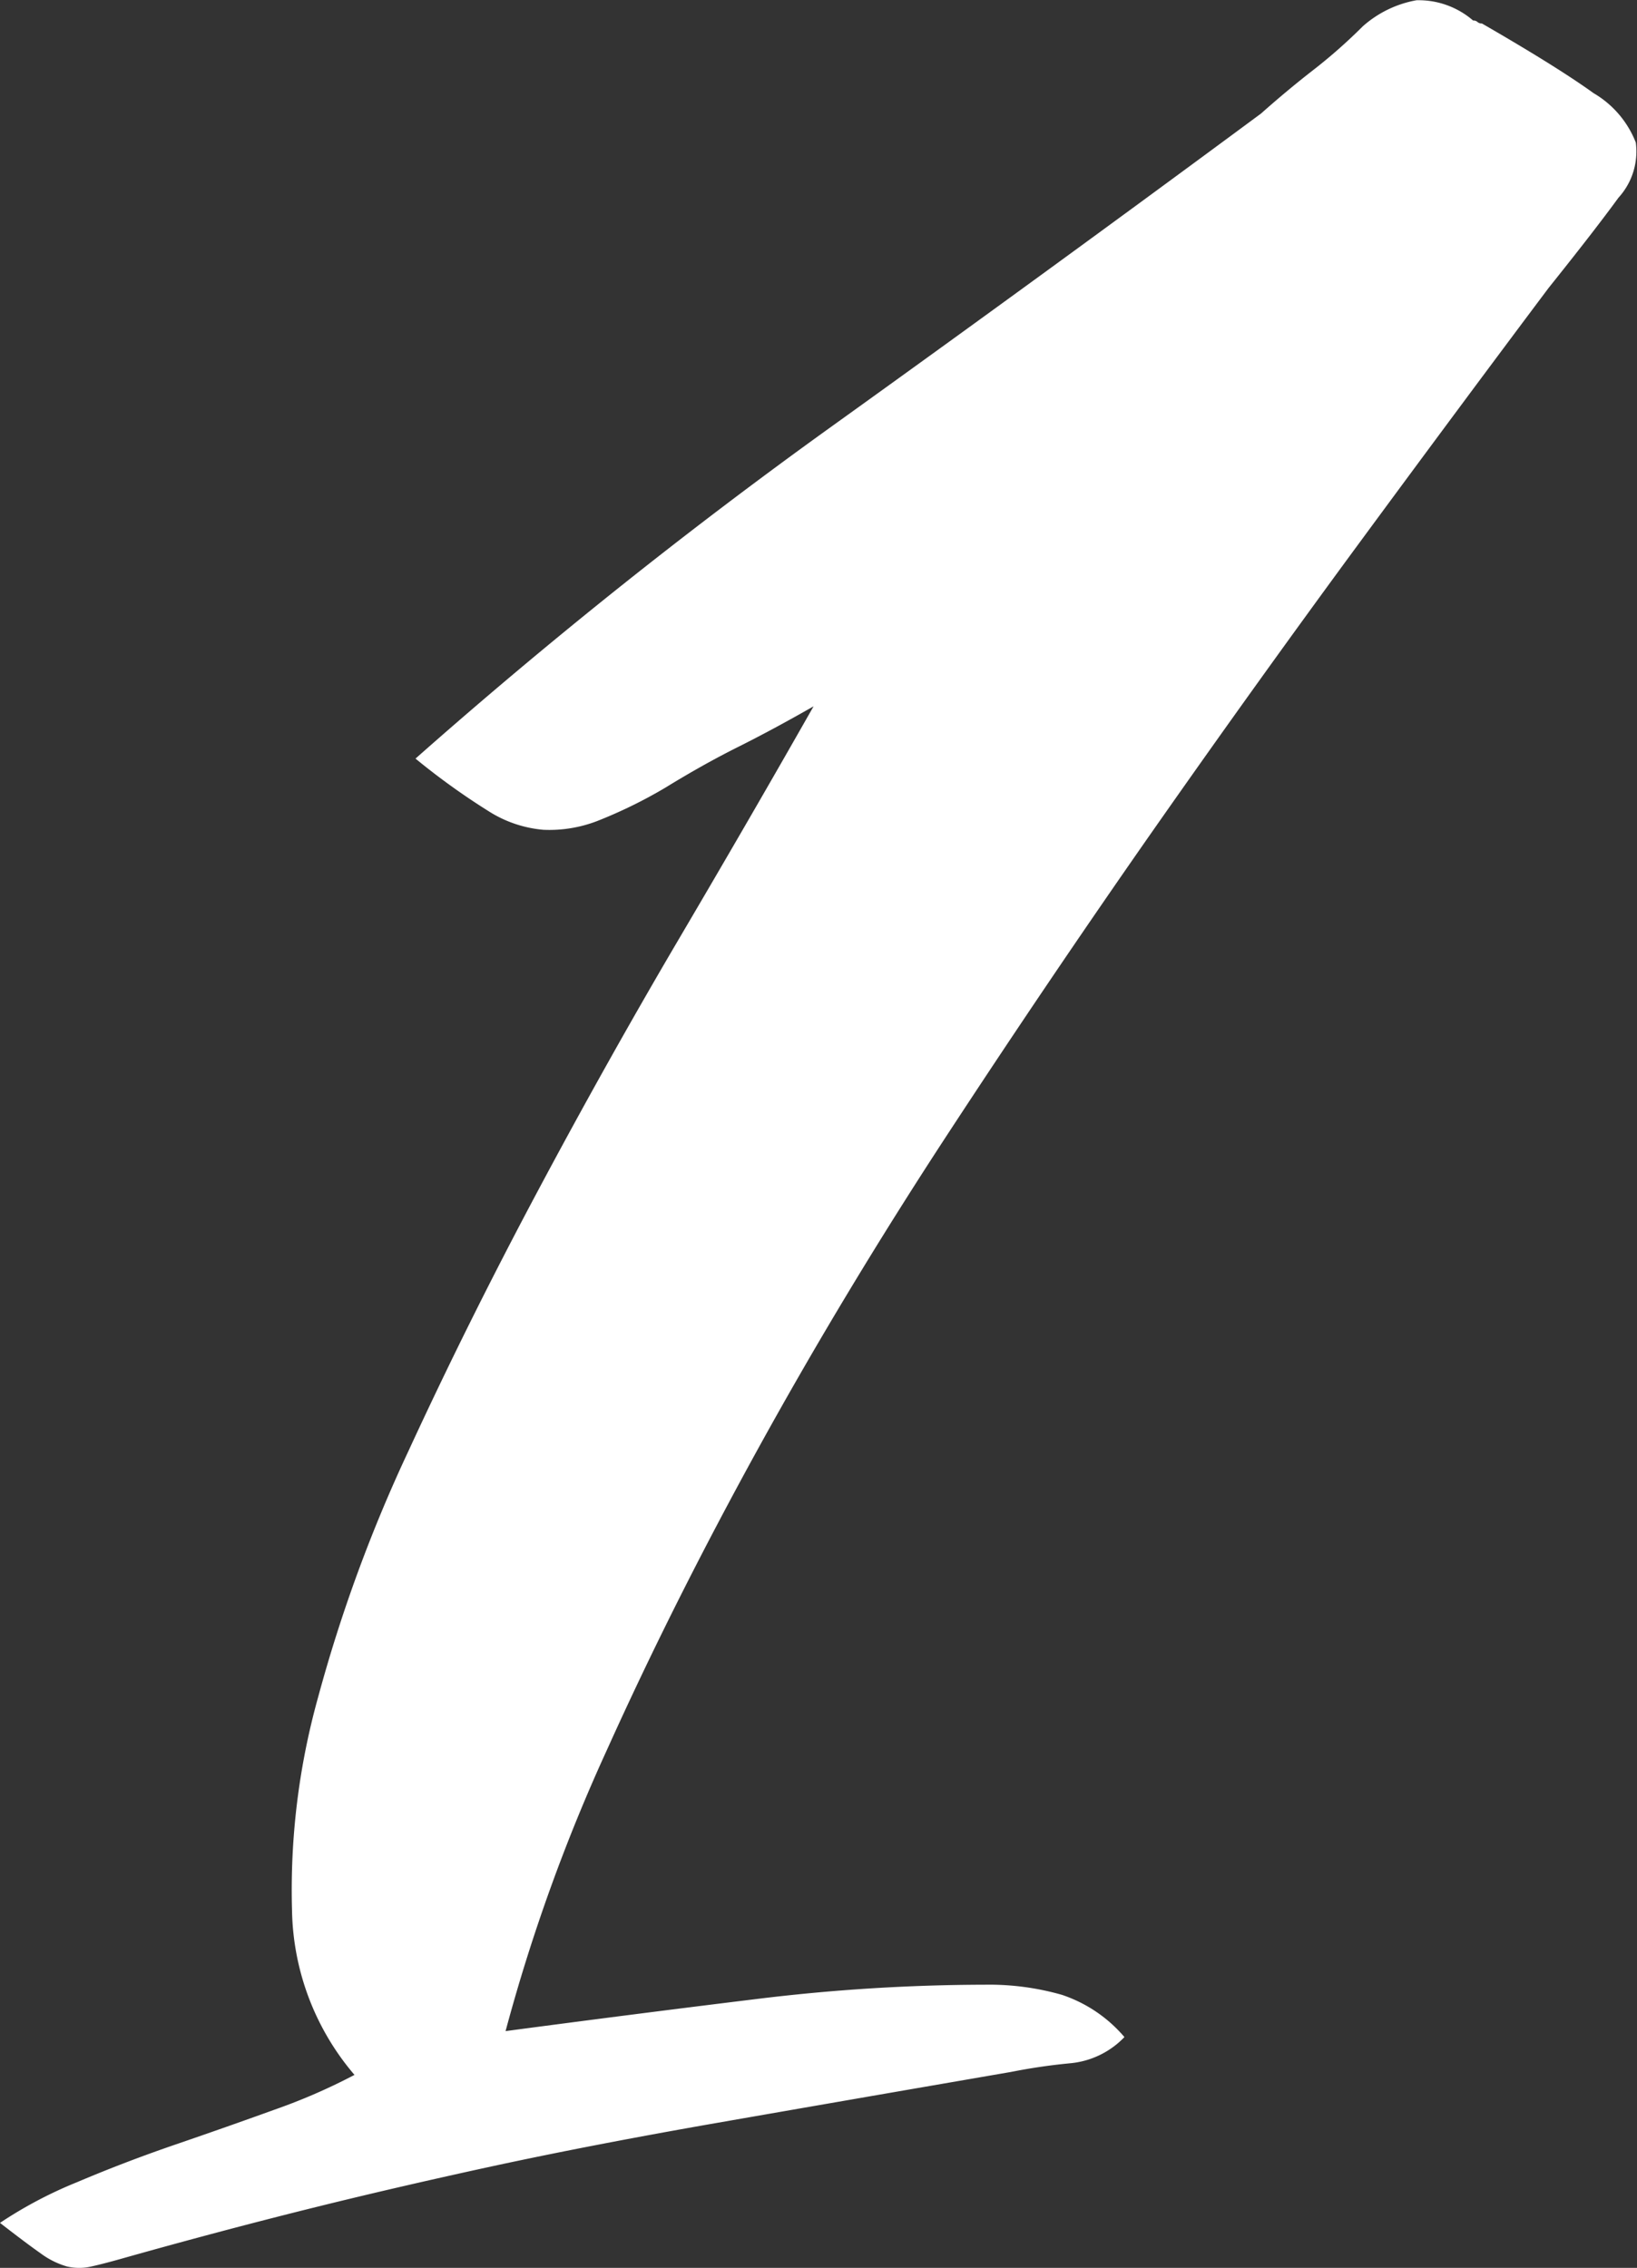 <svg xmlns="http://www.w3.org/2000/svg" width="65.918" height="91.331" viewBox="0 0 65.918 91.331">
  <rect x="0" y="0" width="65.918" height="91.331" fill="#333333" stroke="none"/>
  <path id="Path_51568" data-name="Path 51568" d="M16.965-5.031q5.265-.7,10.062-1.287A76.4,76.4,0,0,1,36.27-6.9a10.665,10.665,0,0,1,3.1.409,5.661,5.661,0,0,1,2.515,1.7,3.458,3.458,0,0,1-2.165,1.053,23.662,23.662,0,0,0-2.4.351q-6.786,1.17-11.817,2.048T16.439.41Q12.4,1.287,8.892,2.164T1.638,4.095q-.819.234-1.345.351a2.141,2.141,0,0,1-.995,0A3.3,3.3,0,0,1-1.755,3.92q-.585-.41-1.638-1.228a17.193,17.193,0,0,1,3.1-1.638Q1.638.234,3.686-.468t3.978-1.4a23.806,23.806,0,0,0,3.217-1.4A10.469,10.469,0,0,1,8.366-9.887a28.925,28.925,0,0,1,1.053-8.6,60.468,60.468,0,0,1,3.627-9.887q2.4-5.206,5.207-10.472t5.733-10.237q2.925-4.972,5.382-9.3-1.638.936-3.042,1.638T23.4-55.107a19.175,19.175,0,0,1-2.749,1.346,5.364,5.364,0,0,1-2.165.351,4.884,4.884,0,0,1-2.223-.761,28.1,28.1,0,0,1-2.925-2.106,212.3,212.3,0,0,1,16.79-13.4q8.716-6.259,17.257-12.577,1.053-.936,2.106-1.755a21.324,21.324,0,0,0,1.989-1.755,4.425,4.425,0,0,1,2.165-1.053A3.352,3.352,0,0,1,55.926-86a.238.238,0,0,1,.175.058.238.238,0,0,0,.176.059q3.042,1.755,4.5,2.808a3.978,3.978,0,0,1,1.7,1.989,2.764,2.764,0,0,1-.7,2.223q-.936,1.287-2.808,3.627-3.51,4.68-7.6,10.238T43.056-53.411q-4.212,6.026-8.307,12.285T27.2-28.607q-3.452,6.26-6.142,12.227A71.924,71.924,0,0,0,16.965-5.031Z" transform="translate(3.393 86.827)" fill="#fff"/>
</svg>
